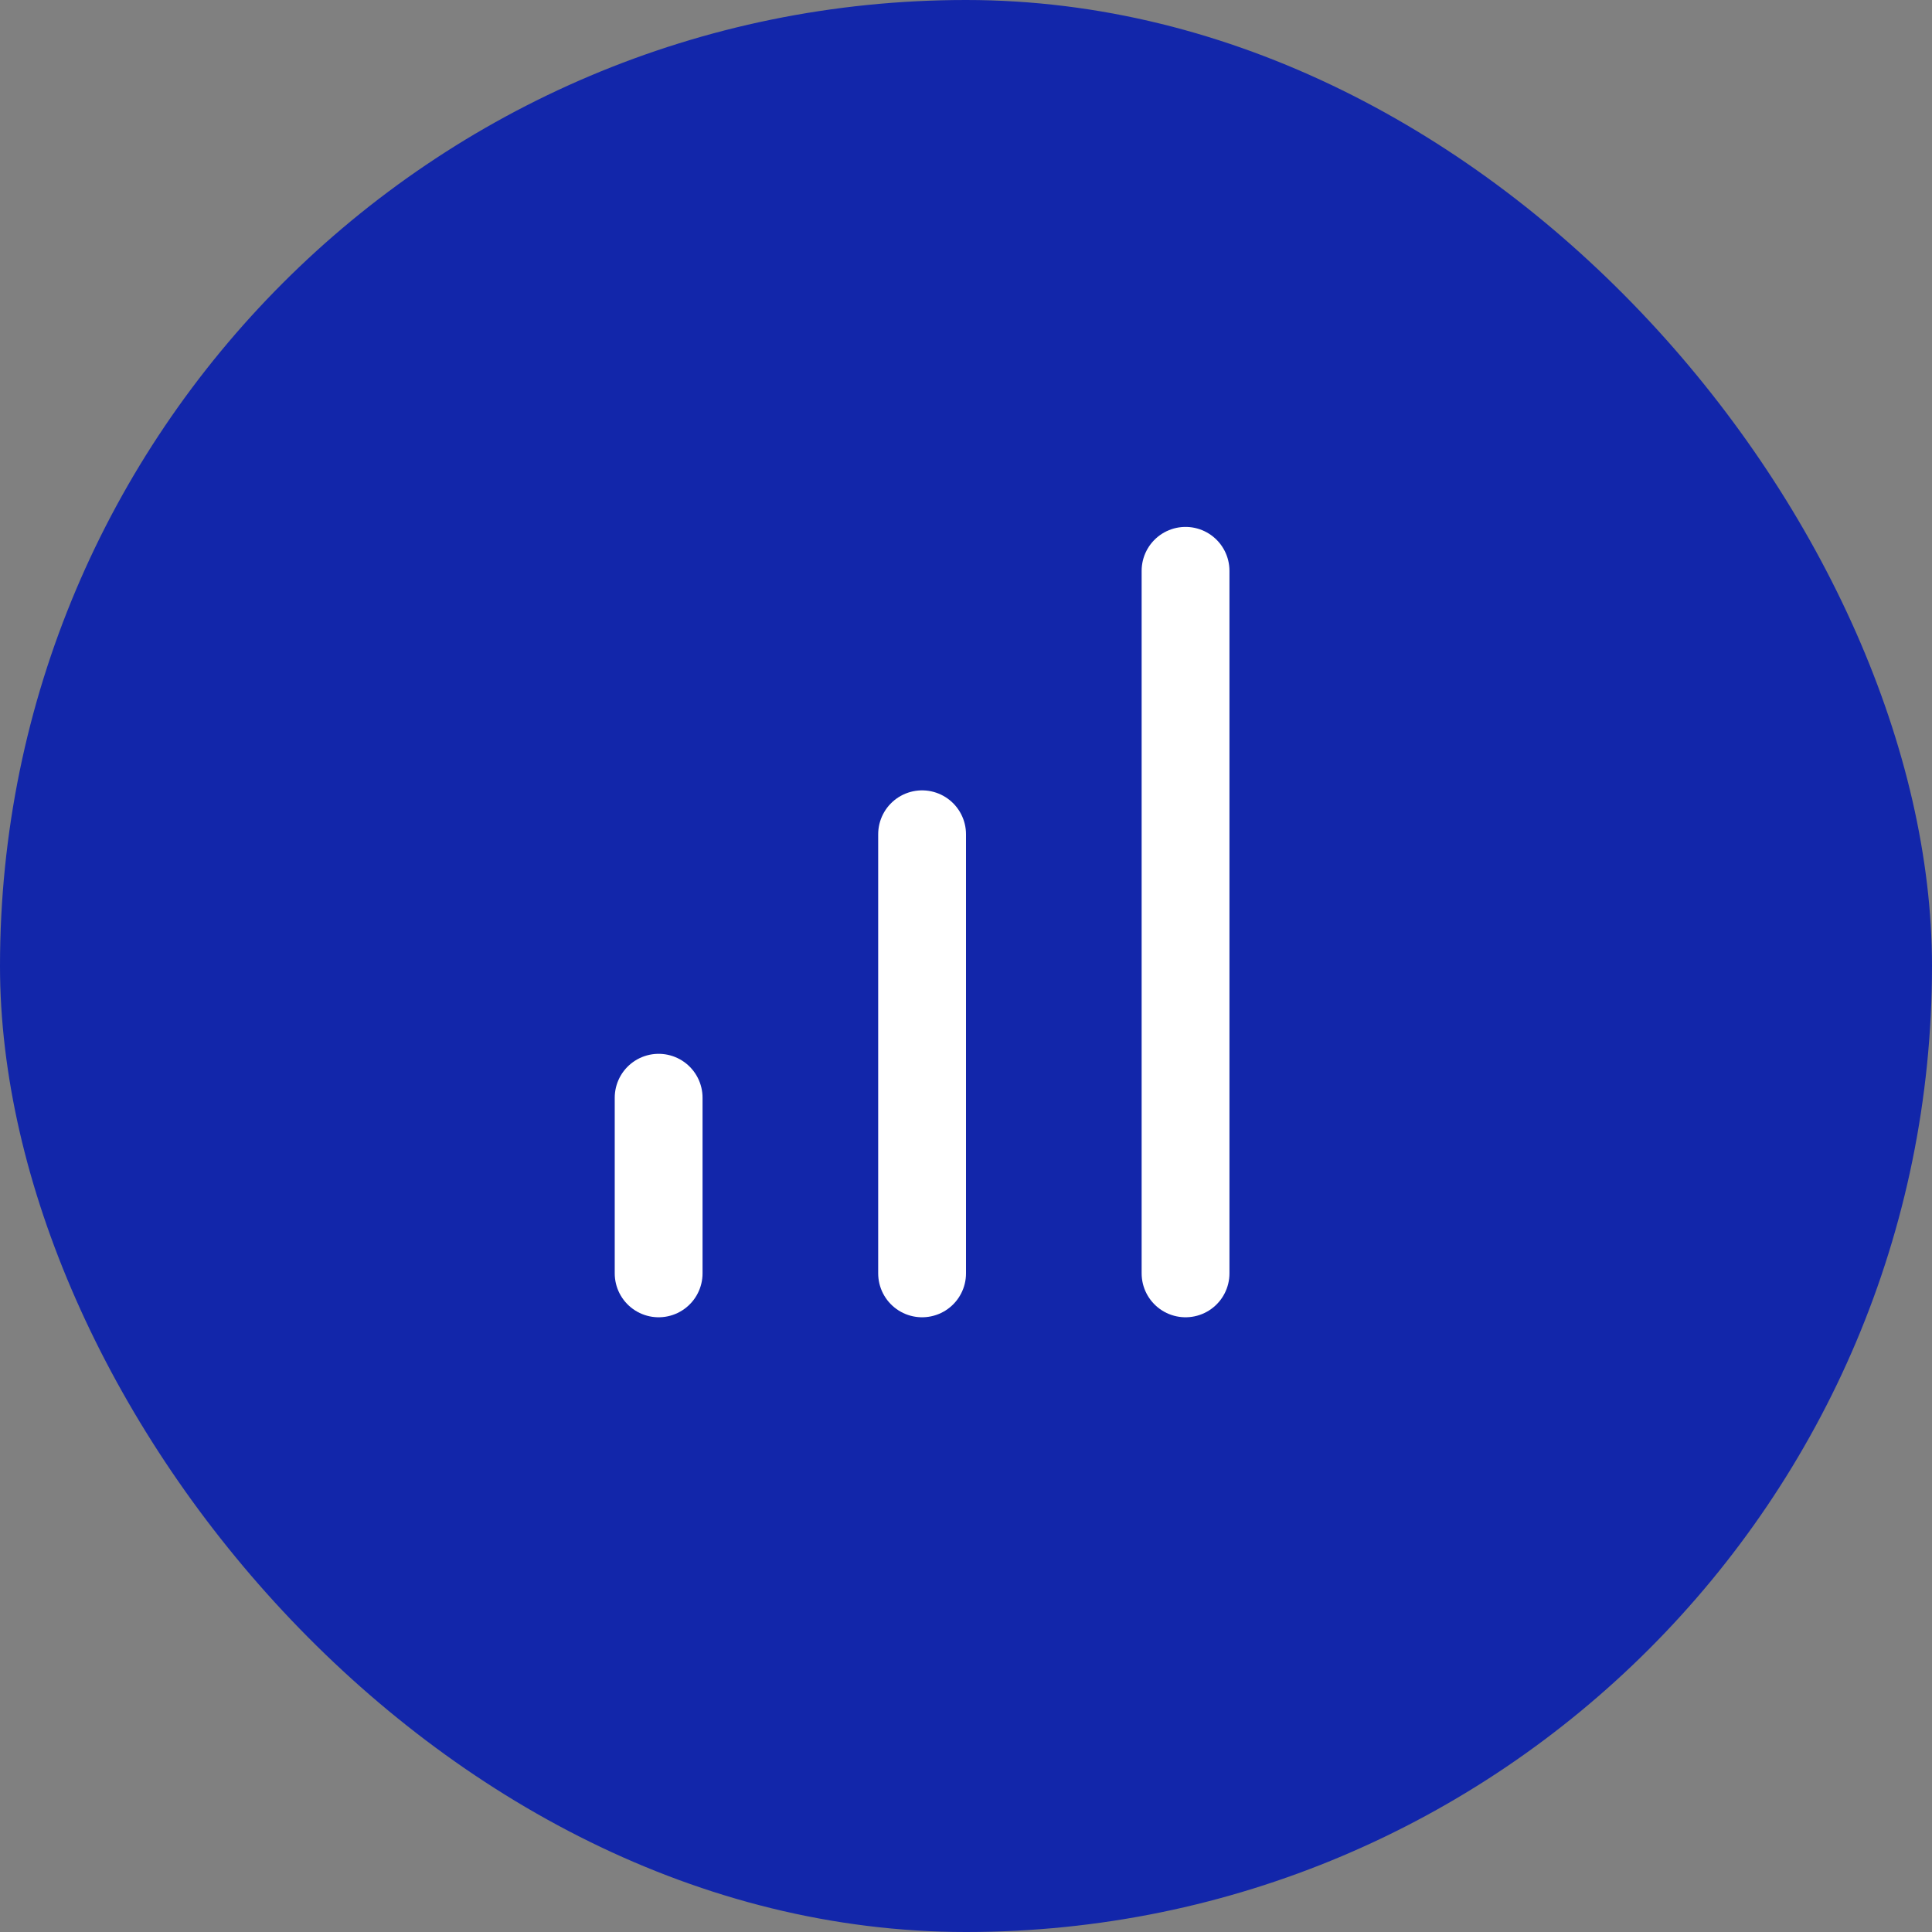 <svg width="44" height="44" viewBox="0 0 44 44" fill="none" xmlns="http://www.w3.org/2000/svg">
<rect x="0" y="0" width="44" height="44" fill="#808080" stroke="none"/>
<g clip-path="url(#clip0_15_1114)">
<rect width="44" height="44" rx="22" fill="#1226AA"/>
<path d="M21 29V19M27 29V13M15 29V25" stroke="white" stroke-width="2" stroke-linecap="round" stroke-linejoin="round"/>
</g>
<defs>
<clipPath id="clip0_15_1114">
<rect width="44" height="44" rx="4" fill="white"/>
</clipPath>
</defs>
</svg>
